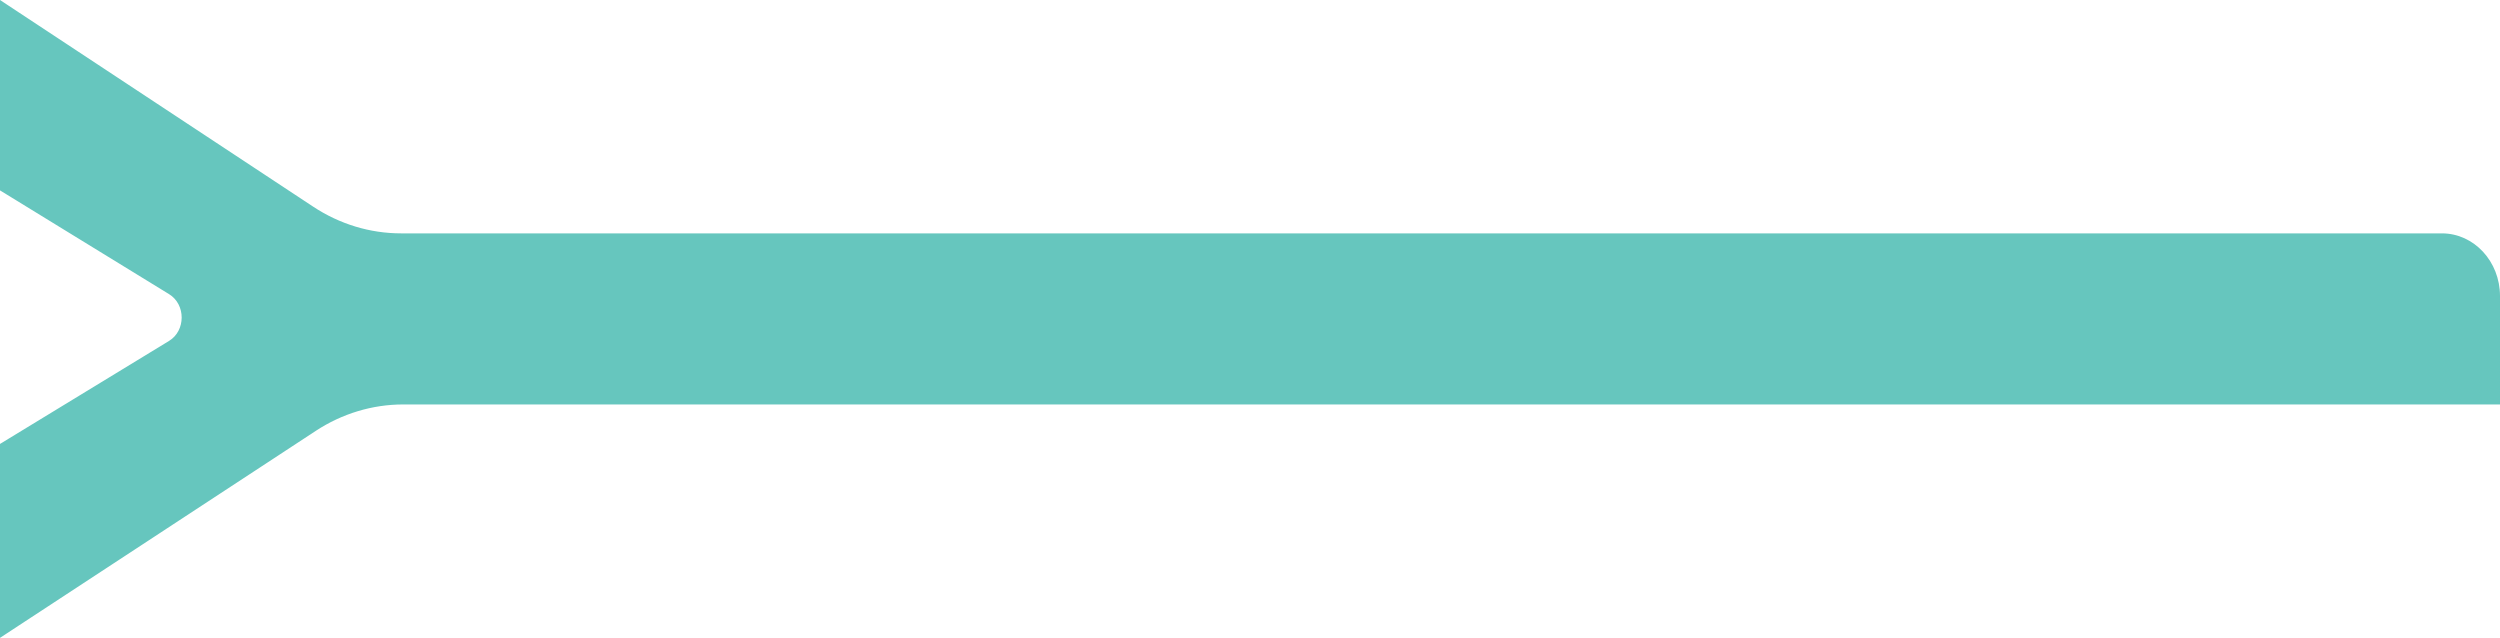 <svg width="1313" height="335" viewBox="0 0 1313 335" fill="none" xmlns="http://www.w3.org/2000/svg">
    <path d="M165.841 226.301L-2.92866e-05 335L-2.03832e-05 233.156L88.76 179.067C97.614 173.674 97.637 159.914 88.798 154.488L-8.74172e-06 99.994L0 0L164.479 108.542C178.377 117.718 194.356 122.566 210.65 122.566L1282.49 122.566C1299.34 122.566 1313 137.309 1313 155.495L1313 212.418L211.782 212.417C195.581 212.417 179.693 217.216 165.841 226.293L165.841 226.301Z" fill="#66C6BE" style="fill:#66C6BE;;fill-opacity:1;"/>
</svg>
